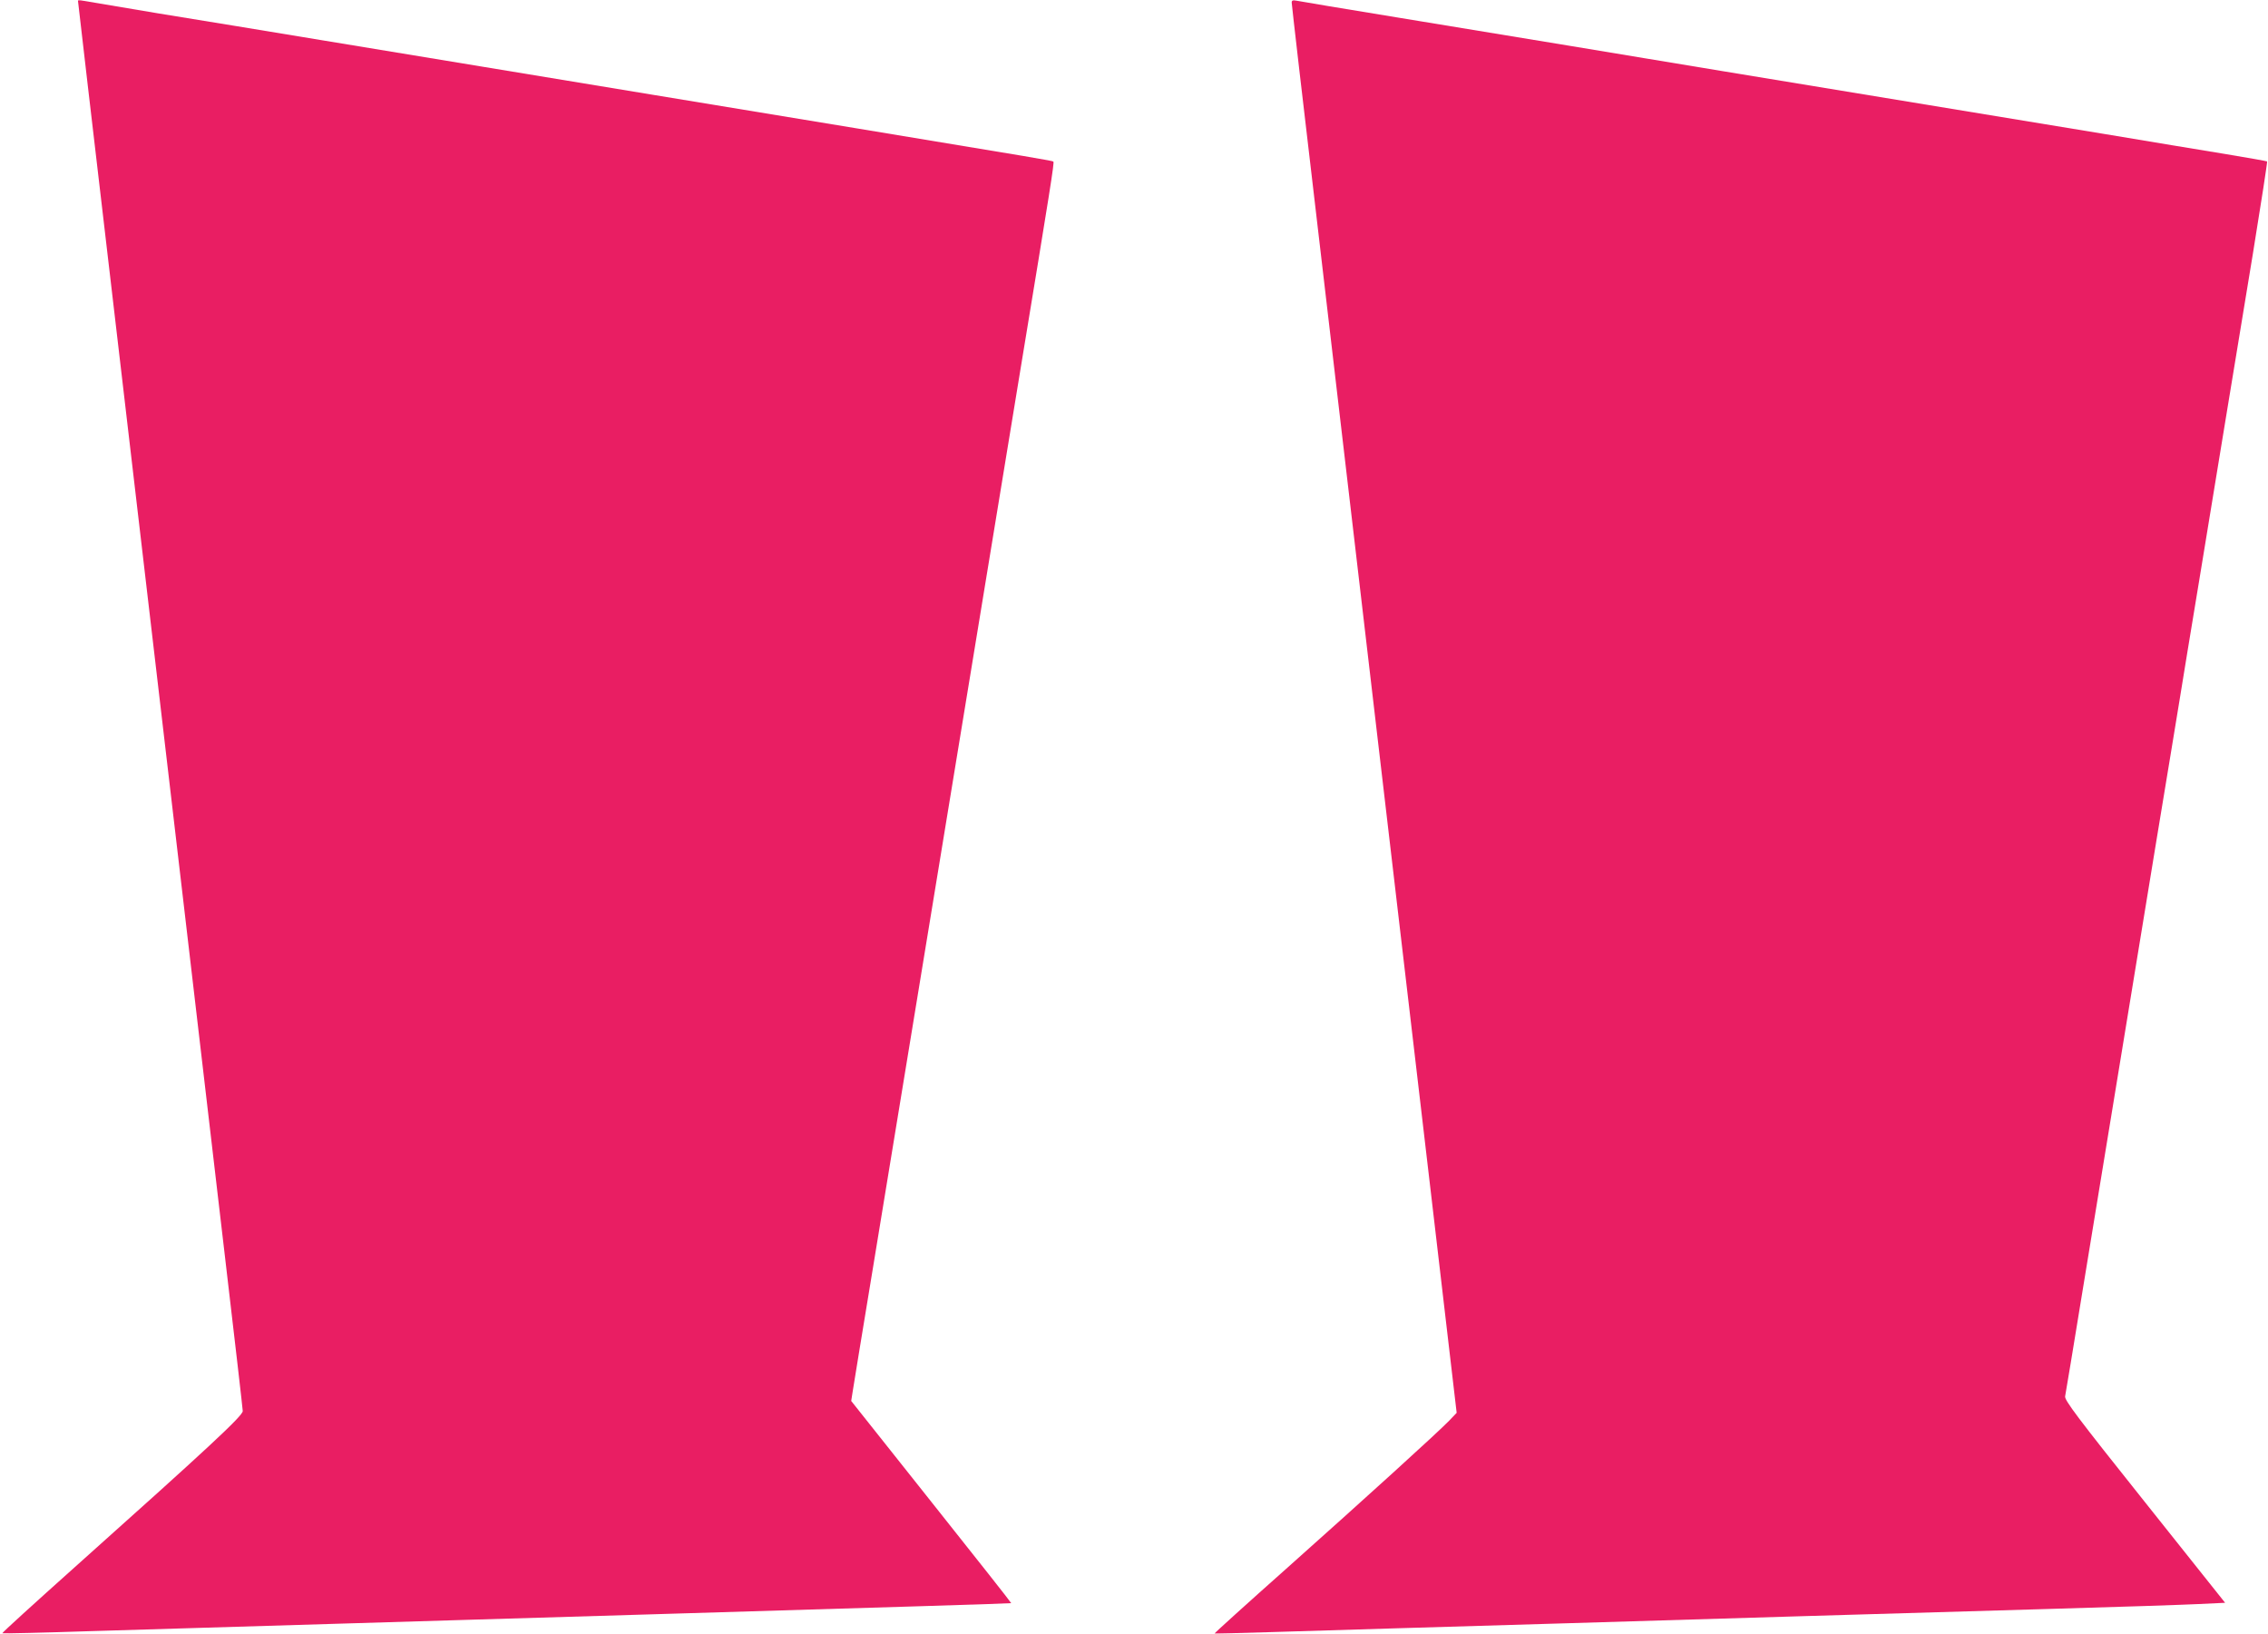<?xml version="1.0" standalone="no"?>
<!DOCTYPE svg PUBLIC "-//W3C//DTD SVG 20010904//EN"
 "http://www.w3.org/TR/2001/REC-SVG-20010904/DTD/svg10.dtd">
<svg version="1.0" xmlns="http://www.w3.org/2000/svg"
 width="1280pt" height="922pt" viewBox="0 0 1280 922"
 preserveAspectRatio="xMidYMid meet">
<g transform="translate(0,922) scale(0.1,-0.1)"
fill="#e91e63" stroke="none">
<path d="M440 9216 c0 -6 62 -537 270 -2311 88 -748 227 -1938 310 -2645 83
-707 195 -1667 250 -2135 55 -467 100 -858 100 -868 0 -27 -196 -209 -948
-881 -227 -203 -411 -370 -409 -373 2 -2 226 3 498 12 488 15 866 26 1499 45
179 5 478 14 665 20 187 6 639 19 1005 30 1343 40 2025 61 2027 63 1 2 -202
259 -451 572 l-452 569 7 45 c4 26 57 352 119 726 140 854 296 1803 440 2680
61 374 138 840 170 1035 32 195 82 497 110 670 28 173 78 475 110 670 168
1018 191 1163 185 1168 -5 5 -82 18 -1100 186 -286 47 -808 133 -1160 191
-352 58 -788 130 -970 160 -181 30 -577 95 -880 145 -302 50 -728 120 -945
155 -217 36 -407 68 -422 71 -16 3 -28 3 -28 0z"/>
<path d="M7290 9205 c0 -10 67 -592 150 -1294 82 -702 226 -1931 320 -2731 94
-800 236 -2013 316 -2694 l145 -1239 -43 -45 c-66 -68 -469 -434 -919 -835
-224 -199 -405 -363 -404 -365 1 -1 150 2 331 8 430 13 849 26 1674 50 371 11
970 29 1330 40 360 11 975 29 1365 40 391 11 776 24 856 28 l147 7 -454 570
c-383 480 -453 574 -449 595 3 14 48 286 100 605 118 720 284 1730 415 2530
56 336 114 693 131 795 16 102 66 403 110 670 98 601 194 1180 304 1850 46
283 82 516 80 519 -3 2 -110 21 -237 42 -128 21 -438 72 -688 114 -1308 215
-1773 292 -2157 355 -233 39 -613 101 -845 140 -233 38 -670 110 -973 160
-302 49 -562 93 -577 96 -22 4 -28 2 -28 -11z"/>
</g>
</svg>
